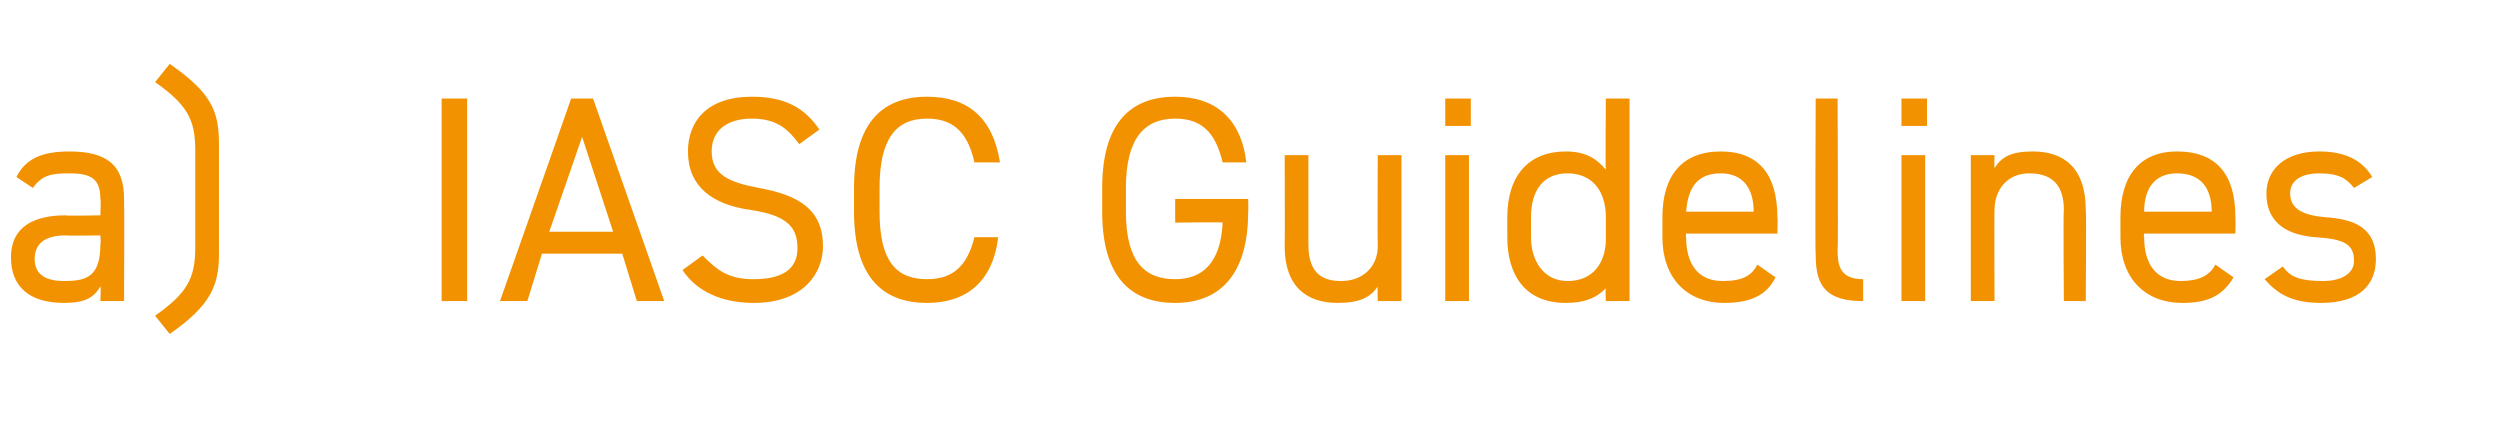 <?xml version="1.0" standalone="no"?><!DOCTYPE svg PUBLIC "-//W3C//DTD SVG 1.1//EN" "http://www.w3.org/Graphics/SVG/1.1/DTD/svg11.dtd"><svg xmlns="http://www.w3.org/2000/svg" version="1.1" width="137px" height="24.5px" viewBox="0 -4 137 24.5" style="top:-4px">  <desc>a) IASC Guidelines</desc>  <defs/>  <g id="Polygon97250">    <path d="M 3.6 7.8 C 3.63 7.84 5.5 7.8 5.5 7.8 C 5.5 7.8 5.54 6.91 5.5 6.9 C 5.5 5.8 5 5.5 3.8 5.5 C 2.8 5.5 2.3 5.6 1.8 6.3 C 1.8 6.3 0.9 5.7 0.9 5.7 C 1.4 4.7 2.3 4.3 3.8 4.3 C 5.8 4.3 6.8 5 6.8 6.9 C 6.82 6.91 6.8 12.5 6.8 12.5 L 5.5 12.5 C 5.5 12.5 5.54 11.68 5.5 11.7 C 5.1 12.4 4.5 12.6 3.5 12.6 C 1.6 12.6 0.6 11.7 0.6 10.1 C 0.6 8.4 1.9 7.8 3.6 7.8 Z M 5.5 8.9 C 5.5 8.9 3.63 8.93 3.6 8.9 C 2.4 8.9 1.9 9.4 1.9 10.2 C 1.9 11.1 2.6 11.4 3.5 11.4 C 4.7 11.4 5.5 11.2 5.5 9.4 C 5.54 9.39 5.5 8.9 5.5 8.9 Z M 8.5 13.3 C 10.2 12.1 10.7 11.3 10.7 9.6 C 10.7 9.6 10.7 4.2 10.7 4.2 C 10.7 2.5 10.2 1.7 8.5 0.5 C 8.5 0.5 9.3 -0.5 9.3 -0.5 C 11.6 1.1 12 2.1 12 3.9 C 12 3.9 12 9.9 12 9.9 C 12 11.6 11.6 12.7 9.3 14.3 C 9.3 14.3 8.5 13.3 8.5 13.3 Z M 25.6 12.5 L 24.2 12.5 L 24.2 1.4 L 25.6 1.4 L 25.6 12.5 Z M 27.4 12.5 L 31.3 1.4 L 32.5 1.4 L 36.4 12.5 L 34.9 12.5 L 34.1 9.9 L 29.7 9.9 L 28.9 12.5 L 27.4 12.5 Z M 30.1 8.7 L 33.6 8.7 L 31.9 3.5 L 30.1 8.7 Z M 43.8 3.9 C 43.2 3.1 42.6 2.5 41.2 2.5 C 39.9 2.5 39 3.1 39 4.3 C 39 5.6 40 6 41.6 6.3 C 43.8 6.7 45.1 7.5 45.1 9.5 C 45.1 10.9 44.1 12.6 41.3 12.6 C 39.6 12.6 38.2 12 37.4 10.8 C 37.4 10.8 38.5 10 38.5 10 C 39.3 10.8 39.9 11.3 41.3 11.3 C 43.2 11.3 43.7 10.5 43.7 9.6 C 43.7 8.5 43.2 7.8 41.1 7.5 C 39 7.2 37.7 6.2 37.7 4.3 C 37.7 2.7 38.7 1.3 41.2 1.3 C 43 1.3 44.1 1.9 44.9 3.1 C 44.9 3.1 43.8 3.9 43.8 3.9 Z M 53.4 4.9 C 53 3.1 52.1 2.5 50.8 2.5 C 49.1 2.5 48.2 3.6 48.2 6.3 C 48.2 6.3 48.2 7.6 48.2 7.6 C 48.2 10.3 49.1 11.3 50.8 11.3 C 52.2 11.3 53 10.6 53.4 9 C 53.4 9 54.7 9 54.7 9 C 54.4 11.5 52.9 12.6 50.8 12.6 C 48.3 12.6 46.8 11.1 46.8 7.6 C 46.8 7.6 46.8 6.3 46.8 6.3 C 46.8 2.8 48.3 1.3 50.8 1.3 C 53 1.3 54.4 2.4 54.8 4.9 C 54.8 4.9 53.4 4.9 53.4 4.9 Z M 68.4 6.9 C 68.4 6.9 68.42 7.55 68.4 7.6 C 68.4 11.1 66.8 12.6 64.4 12.6 C 61.9 12.6 60.4 11.1 60.4 7.6 C 60.4 7.6 60.4 6.3 60.4 6.3 C 60.4 2.8 61.9 1.3 64.4 1.3 C 66.5 1.3 68 2.4 68.3 4.9 C 68.3 4.9 67 4.9 67 4.9 C 66.6 3.2 65.8 2.5 64.4 2.5 C 62.7 2.5 61.7 3.6 61.7 6.3 C 61.7 6.3 61.7 7.6 61.7 7.6 C 61.7 10.3 62.7 11.3 64.4 11.3 C 65.9 11.3 66.9 10.4 67 8.2 C 67.03 8.16 64.4 8.2 64.4 8.2 L 64.4 6.9 L 68.4 6.9 Z M 76.8 12.5 L 75.5 12.5 C 75.5 12.5 75.48 11.68 75.5 11.7 C 75.1 12.3 74.5 12.6 73.3 12.6 C 71.6 12.6 70.4 11.7 70.4 9.5 C 70.42 9.46 70.4 4.5 70.4 4.5 L 71.7 4.5 C 71.7 4.5 71.7 9.44 71.7 9.4 C 71.7 11.1 72.6 11.4 73.5 11.4 C 74.7 11.4 75.5 10.6 75.5 9.5 C 75.48 9.46 75.5 4.5 75.5 4.5 L 76.8 4.5 L 76.8 12.5 Z M 79.2 4.5 L 80.5 4.5 L 80.5 12.5 L 79.2 12.5 L 79.2 4.5 Z M 79.2 1.4 L 80.6 1.4 L 80.6 2.9 L 79.2 2.9 L 79.2 1.4 Z M 88 1.4 L 89.3 1.4 L 89.3 12.5 L 88 12.5 C 88 12.5 87.97 11.76 88 11.8 C 87.5 12.3 86.9 12.6 85.8 12.6 C 83.6 12.6 82.6 11.1 82.6 9 C 82.6 9 82.6 7.9 82.6 7.9 C 82.6 5.6 83.8 4.3 85.8 4.3 C 86.9 4.3 87.5 4.7 88 5.3 C 87.97 5.26 88 1.4 88 1.4 Z M 88 9.1 C 88 9.1 88 7.9 88 7.9 C 88 6.4 87.2 5.5 85.9 5.5 C 84.6 5.5 83.9 6.4 83.9 7.9 C 83.9 7.9 83.9 9 83.9 9 C 83.9 10.3 84.6 11.4 85.9 11.4 C 87.3 11.4 88 10.4 88 9.1 Z M 97.3 11.2 C 96.8 12.2 95.9 12.6 94.5 12.6 C 92.4 12.6 91.1 11.2 91.1 9 C 91.1 9 91.1 7.9 91.1 7.9 C 91.1 5.6 92.2 4.3 94.3 4.3 C 96.4 4.3 97.4 5.6 97.4 7.9 C 97.43 7.92 97.4 8.8 97.4 8.8 L 92.4 8.8 C 92.4 8.8 92.37 8.98 92.4 9 C 92.4 10.4 93 11.4 94.4 11.4 C 95.5 11.4 96 11.1 96.3 10.5 C 96.3 10.5 97.3 11.2 97.3 11.2 Z M 92.4 7.6 C 92.4 7.6 96.1 7.6 96.1 7.6 C 96.1 6.3 95.5 5.5 94.3 5.5 C 93 5.5 92.5 6.3 92.4 7.6 Z M 99.5 1.4 L 100.7 1.4 C 100.7 1.4 100.74 9.68 100.7 9.7 C 100.7 10.5 100.8 11.3 102.1 11.3 C 102.1 11.3 102.1 12.5 102.1 12.5 C 100.1 12.5 99.5 11.7 99.5 10 C 99.46 10 99.5 1.4 99.5 1.4 Z M 104.2 4.5 L 105.5 4.5 L 105.5 12.5 L 104.2 12.5 L 104.2 4.5 Z M 104.2 1.4 L 105.6 1.4 L 105.6 2.9 L 104.2 2.9 L 104.2 1.4 Z M 108 4.5 L 109.3 4.5 C 109.3 4.5 109.28 5.25 109.3 5.2 C 109.7 4.6 110.2 4.3 111.4 4.3 C 113.1 4.3 114.3 5.2 114.3 7.5 C 114.34 7.47 114.3 12.5 114.3 12.5 L 113.1 12.5 C 113.1 12.5 113.06 7.49 113.1 7.5 C 113.1 5.9 112.2 5.5 111.2 5.5 C 110 5.5 109.3 6.4 109.3 7.5 C 109.28 7.47 109.3 12.5 109.3 12.5 L 108 12.5 L 108 4.5 Z M 122.4 11.2 C 121.8 12.2 121 12.6 119.6 12.6 C 117.5 12.6 116.2 11.2 116.2 9 C 116.2 9 116.2 7.9 116.2 7.9 C 116.2 5.6 117.3 4.3 119.3 4.3 C 121.5 4.3 122.5 5.6 122.5 7.9 C 122.52 7.92 122.5 8.8 122.5 8.8 L 117.5 8.8 C 117.5 8.8 117.46 8.98 117.5 9 C 117.5 10.4 118.1 11.4 119.5 11.4 C 120.5 11.4 121.1 11.1 121.4 10.5 C 121.4 10.5 122.4 11.2 122.4 11.2 Z M 117.5 7.6 C 117.5 7.6 121.2 7.6 121.2 7.6 C 121.2 6.3 120.6 5.5 119.3 5.5 C 118.1 5.5 117.5 6.3 117.5 7.6 Z M 129 6.3 C 128.6 5.8 128.2 5.5 127.1 5.5 C 126.1 5.5 125.5 5.9 125.5 6.6 C 125.5 7.5 126.3 7.8 127.4 7.9 C 128.9 8 130.2 8.4 130.2 10.2 C 130.2 11.6 129.3 12.6 127.2 12.6 C 125.6 12.6 124.8 12.1 124.1 11.3 C 124.1 11.3 125.1 10.6 125.1 10.6 C 125.5 11.2 126.1 11.4 127.3 11.4 C 128.3 11.4 129 11 129 10.3 C 129 9.4 128.5 9.1 126.9 9 C 125.6 8.9 124.2 8.4 124.2 6.6 C 124.2 5.3 125.2 4.3 127.1 4.3 C 128.4 4.3 129.4 4.7 130 5.7 C 130 5.7 129 6.3 129 6.3 Z " stroke="none" fill="#f39200"/>  </g></svg>